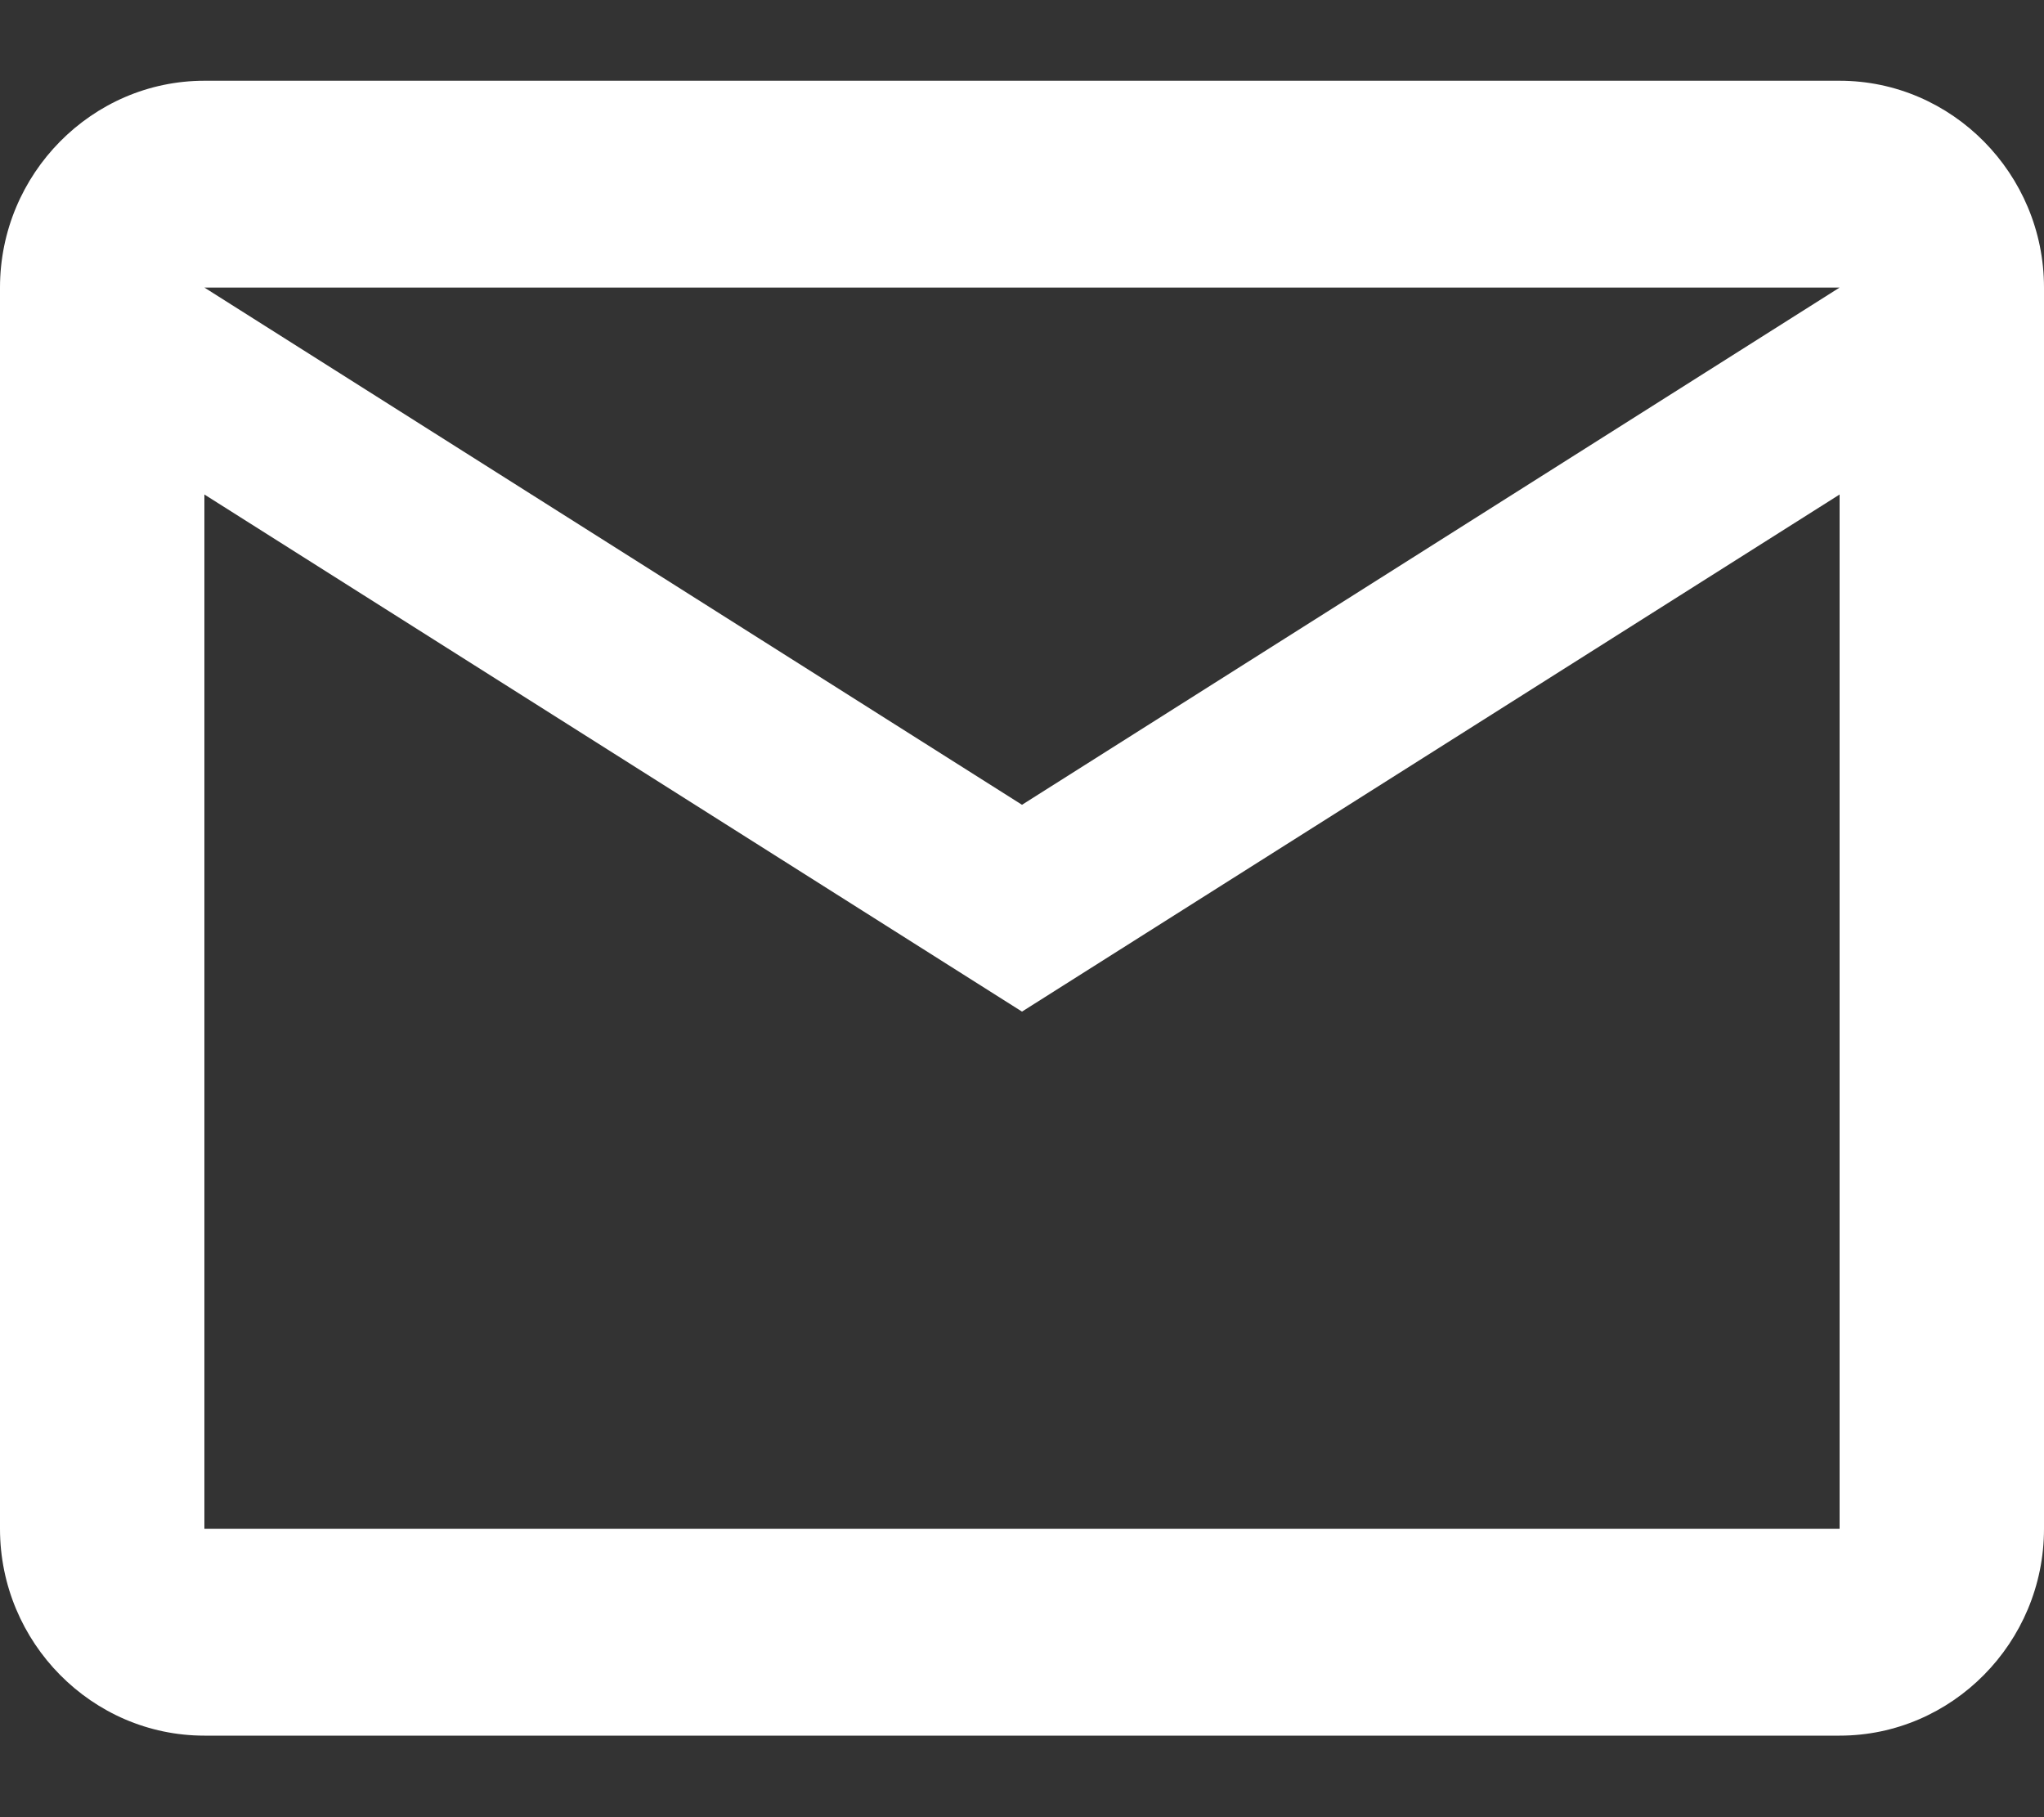 <svg width="18" height="16" viewBox="0 0 18 16" fill="none" xmlns="http://www.w3.org/2000/svg">
<rect x="0" y="0" width="18" height="16" fill="#333333" stroke="none"/>
<path d="M18 2.532C18 1.531 17.19 0.711 16.2 0.711H1.8C0.81 0.711 0 1.531 0 2.532V13.461C0 14.463 0.81 15.282 1.8 15.282H16.2C17.19 15.282 18 14.463 18 13.461V2.532ZM16.2 2.532L9 7.086L1.8 2.532H16.2ZM16.2 13.461H1.8V4.354L9 8.907L16.2 4.354V13.461Z" fill="white"/>
</svg>
